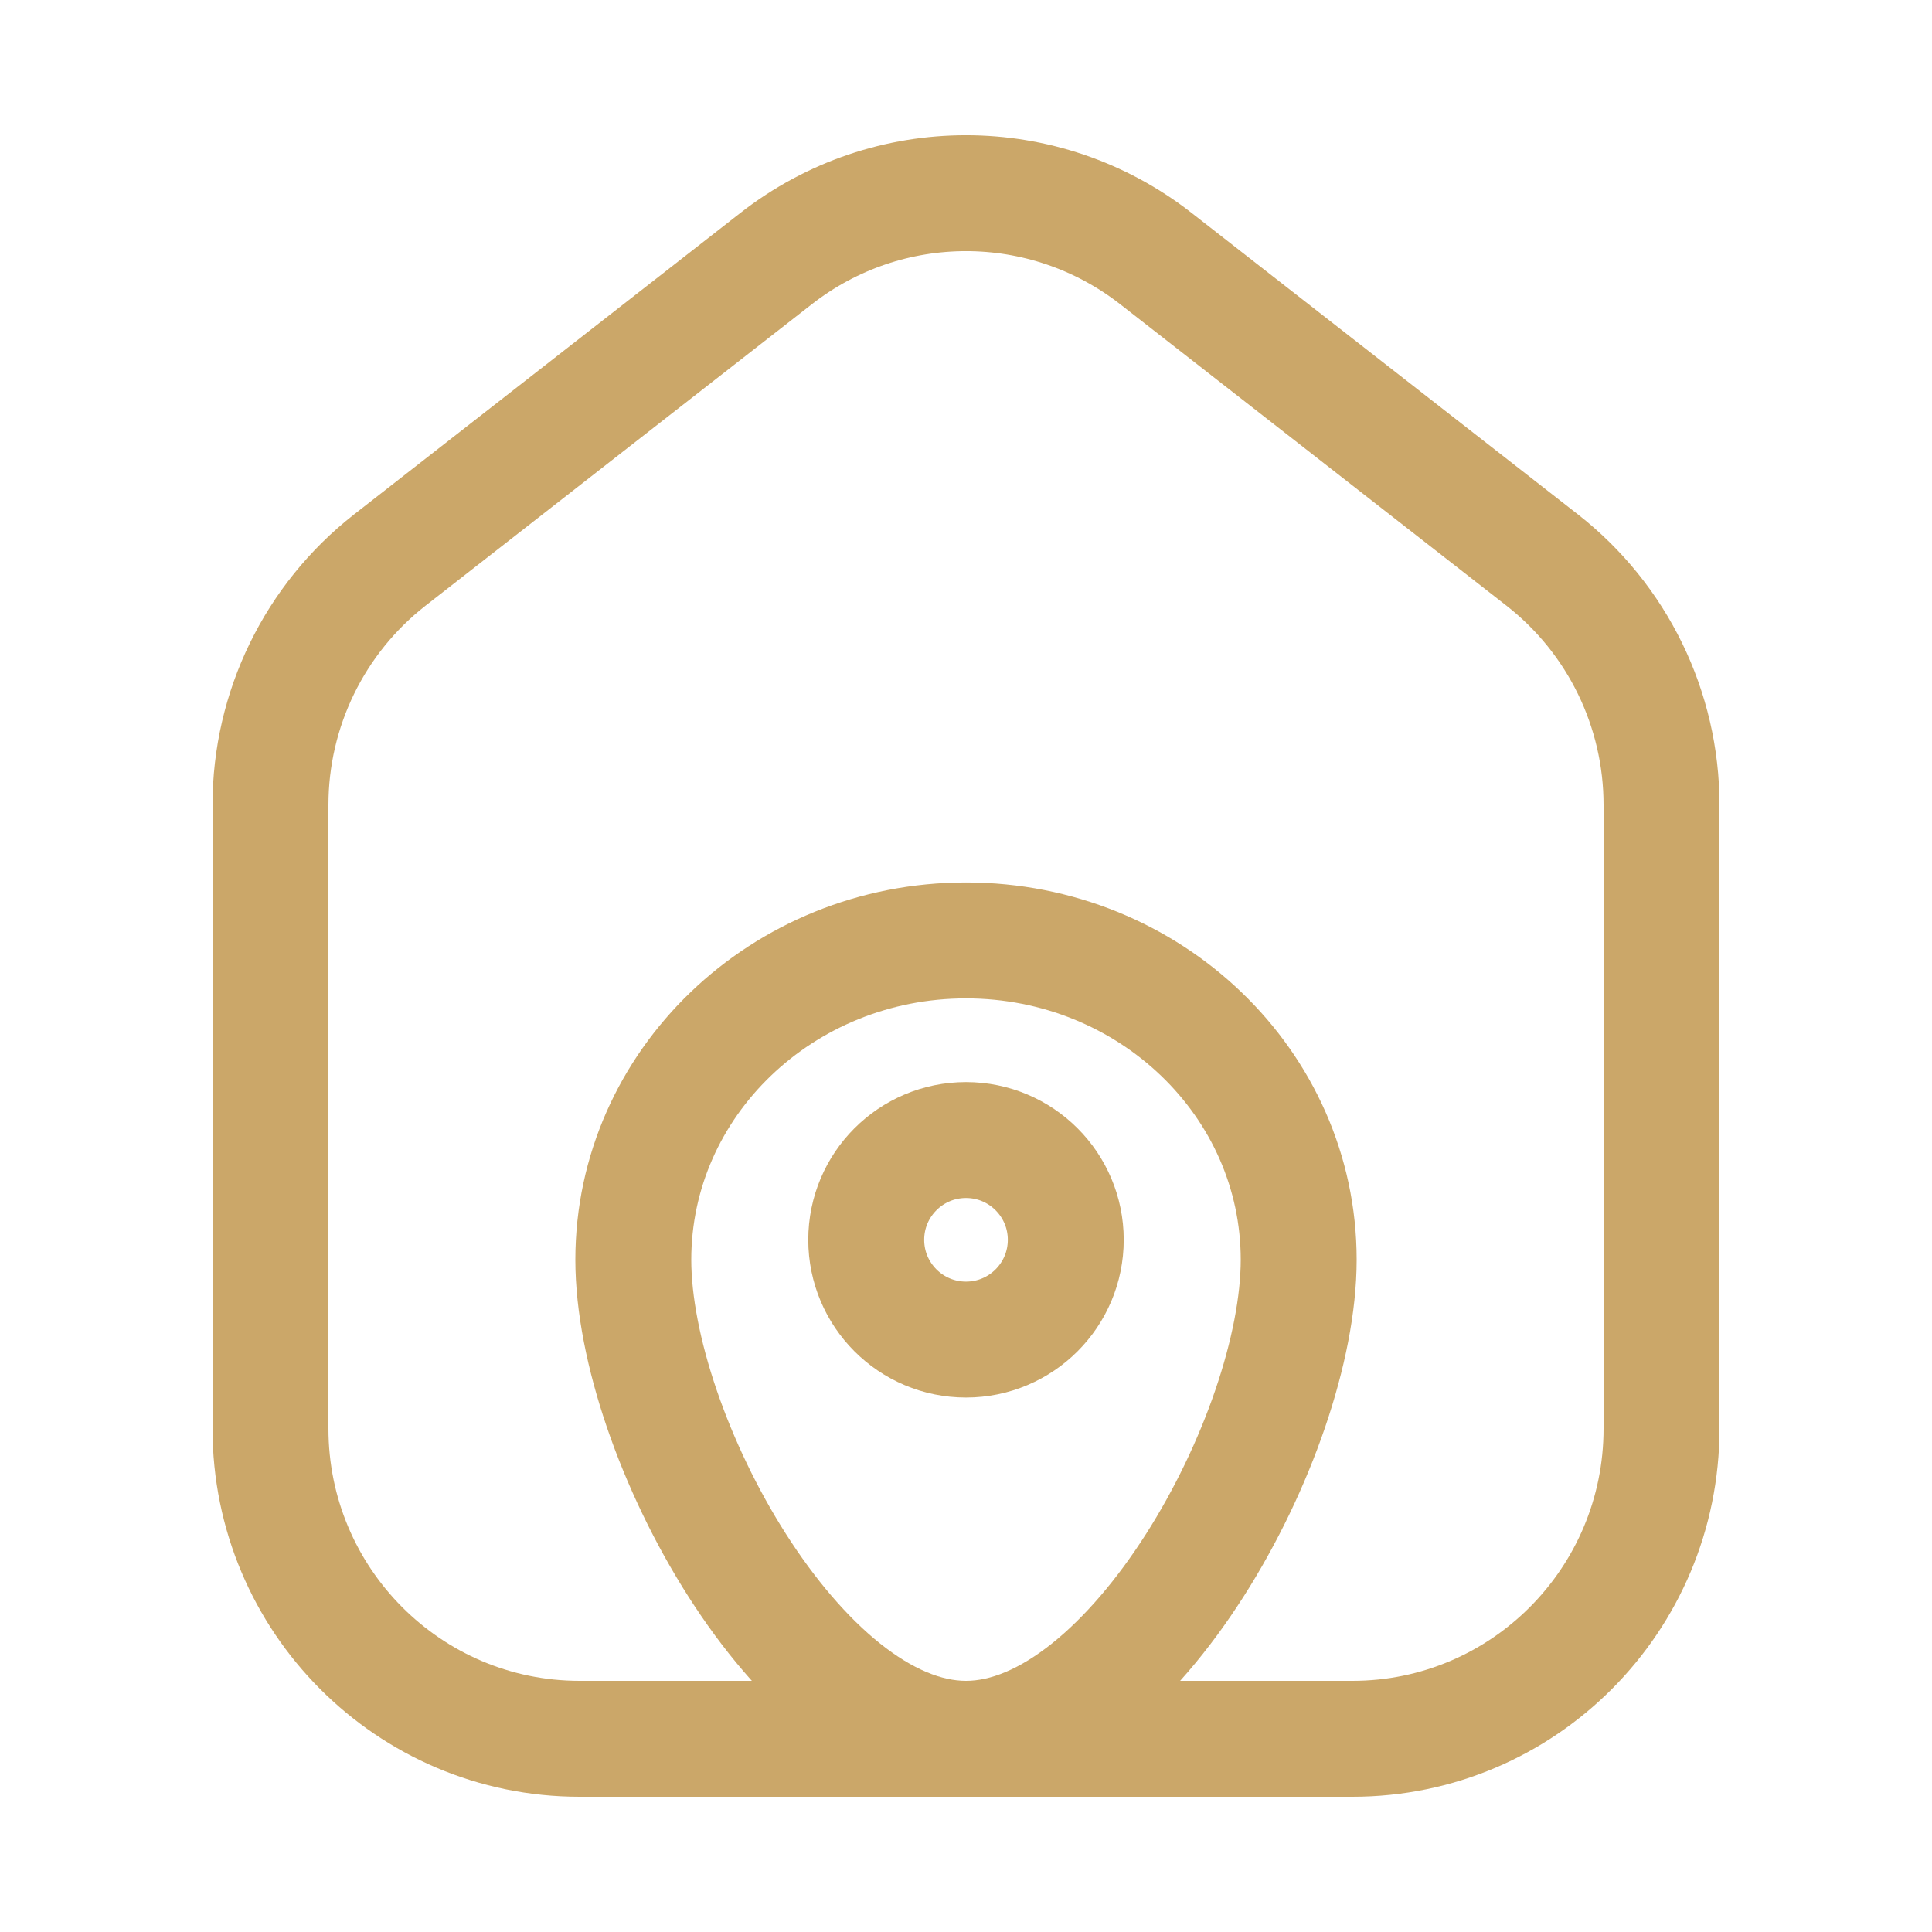 <svg width="25" height="25" viewBox="0 0 25 25" fill="none" xmlns="http://www.w3.org/2000/svg">
<path d="M21.5 18.486V10.416C21.5 9.177 20.93 8.008 19.956 7.247L14.956 3.345C13.511 2.218 11.489 2.218 10.044 3.345L5.044 7.247C4.07 8.008 3.5 9.177 3.5 10.416V18.486C3.5 20.703 5.291 22.5 7.5 22.5H17.5C19.709 22.5 21.5 20.703 21.5 18.486Z" stroke="#CBA769" stroke-width="1.5" stroke-linejoin="round"/>
<path d="M16.805 16.301C16.805 18.584 14.652 22.5 12.5 22.5C10.348 22.5 8.195 18.584 8.195 16.301C8.195 14.019 10.123 12.169 12.5 12.169C14.877 12.169 16.805 14.019 16.805 16.301Z" stroke="#CBA769" stroke-width="1.5"/>
<path d="M13.791 16.043C13.791 16.756 13.213 17.334 12.5 17.334C11.787 17.334 11.209 16.756 11.209 16.043C11.209 15.33 11.787 14.752 12.5 14.752C13.213 14.752 13.791 15.33 13.791 16.043Z" stroke="#CBA769" stroke-width="1.5"/>
</svg>
